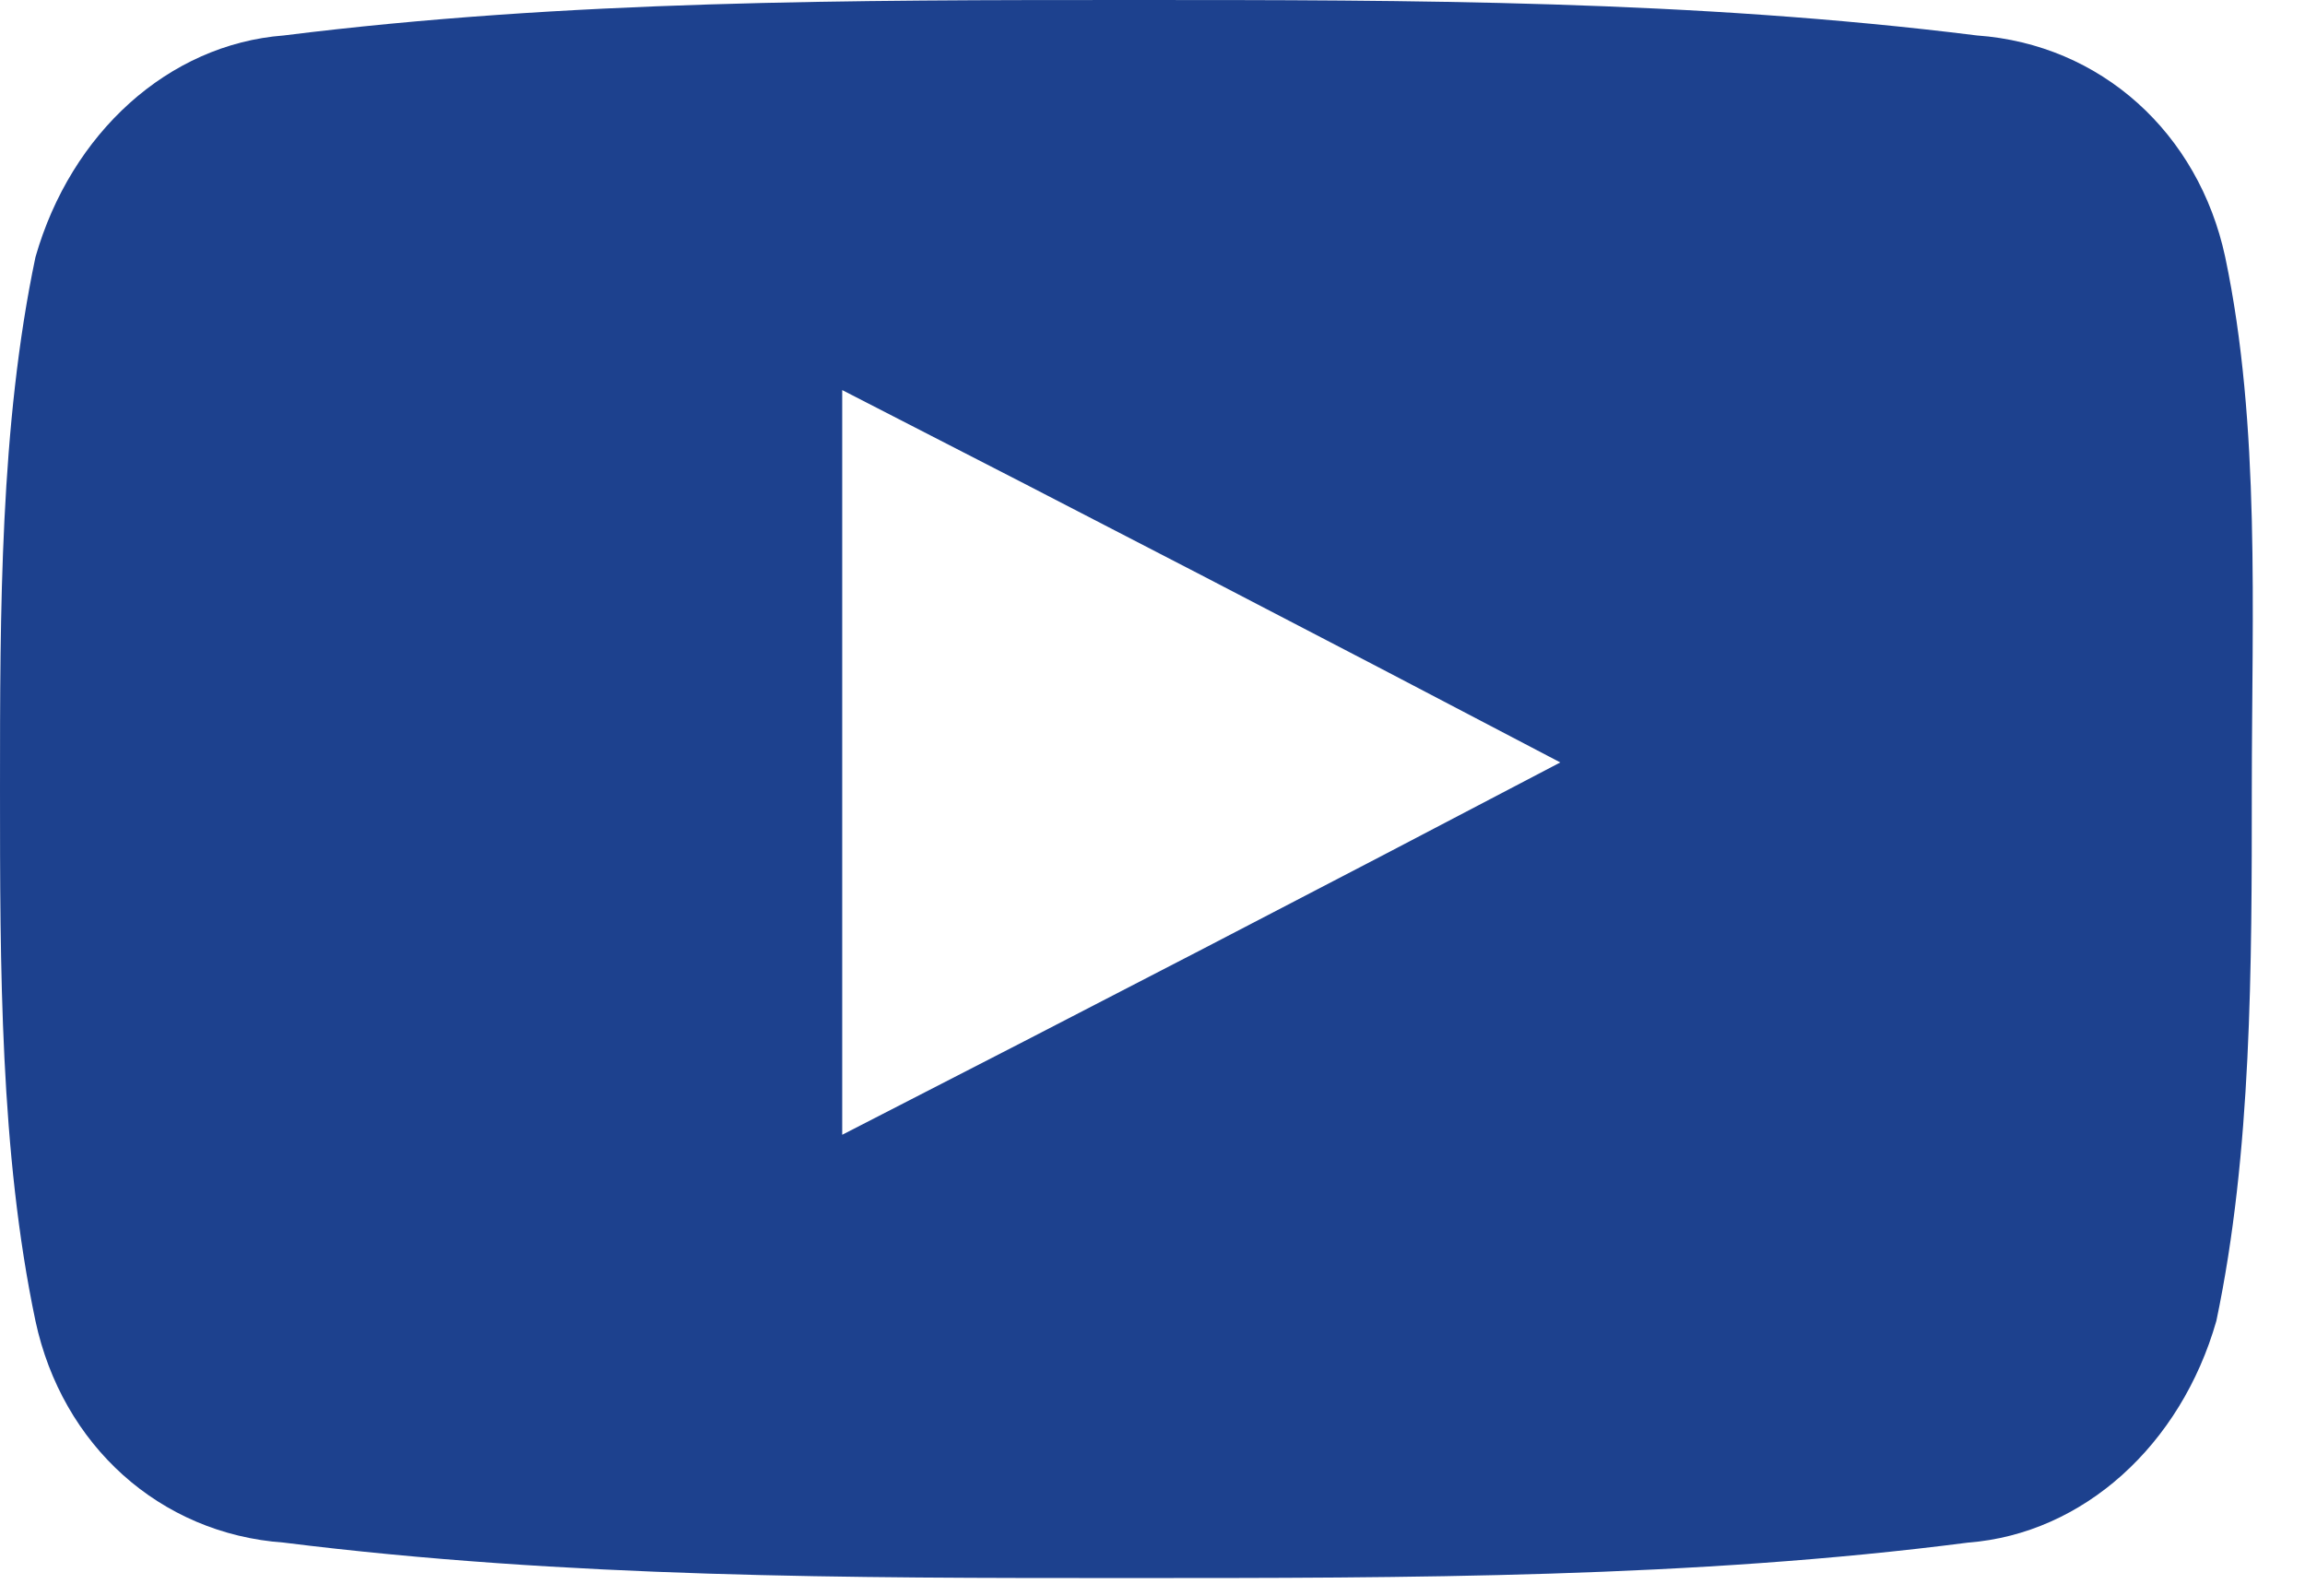 <svg version="1.2" xmlns="http://www.w3.org/2000/svg" viewBox="0 0 26 18" width="26" height="18">
	<title>lextar_youtube_hover-svg</title>
	<style>
		.s0 { fill: #1d418e } 
	</style>
	<path id="Layer" fill-rule="evenodd" class="s0" d="m25.4 8.9c0 2 0 4.1-0.4 6c-0.4 1.4-1.5 2.4-2.8 2.5c-3.1 0.4-6.3 0.4-9.5 0.4c-3.1 0-6.3 0-9.5-0.4c-1.4-0.1-2.5-1.1-2.8-2.5c-0.4-1.9-0.4-4-0.4-6c0-2 0-4.1 0.4-6c0.4-1.4 1.5-2.4 2.8-2.5c3.2-0.4 6.4-0.4 9.6-0.4c3.1 0 6.3 0 9.5 0.4c1.4 0.1 2.5 1.1 2.8 2.5c0.4 1.9 0.3 4 0.3 6zm-7.8-0.3q-4-2.1-8.1-4.2v8.4q4.1-2.1 8.1-4.2z"/>
</svg>